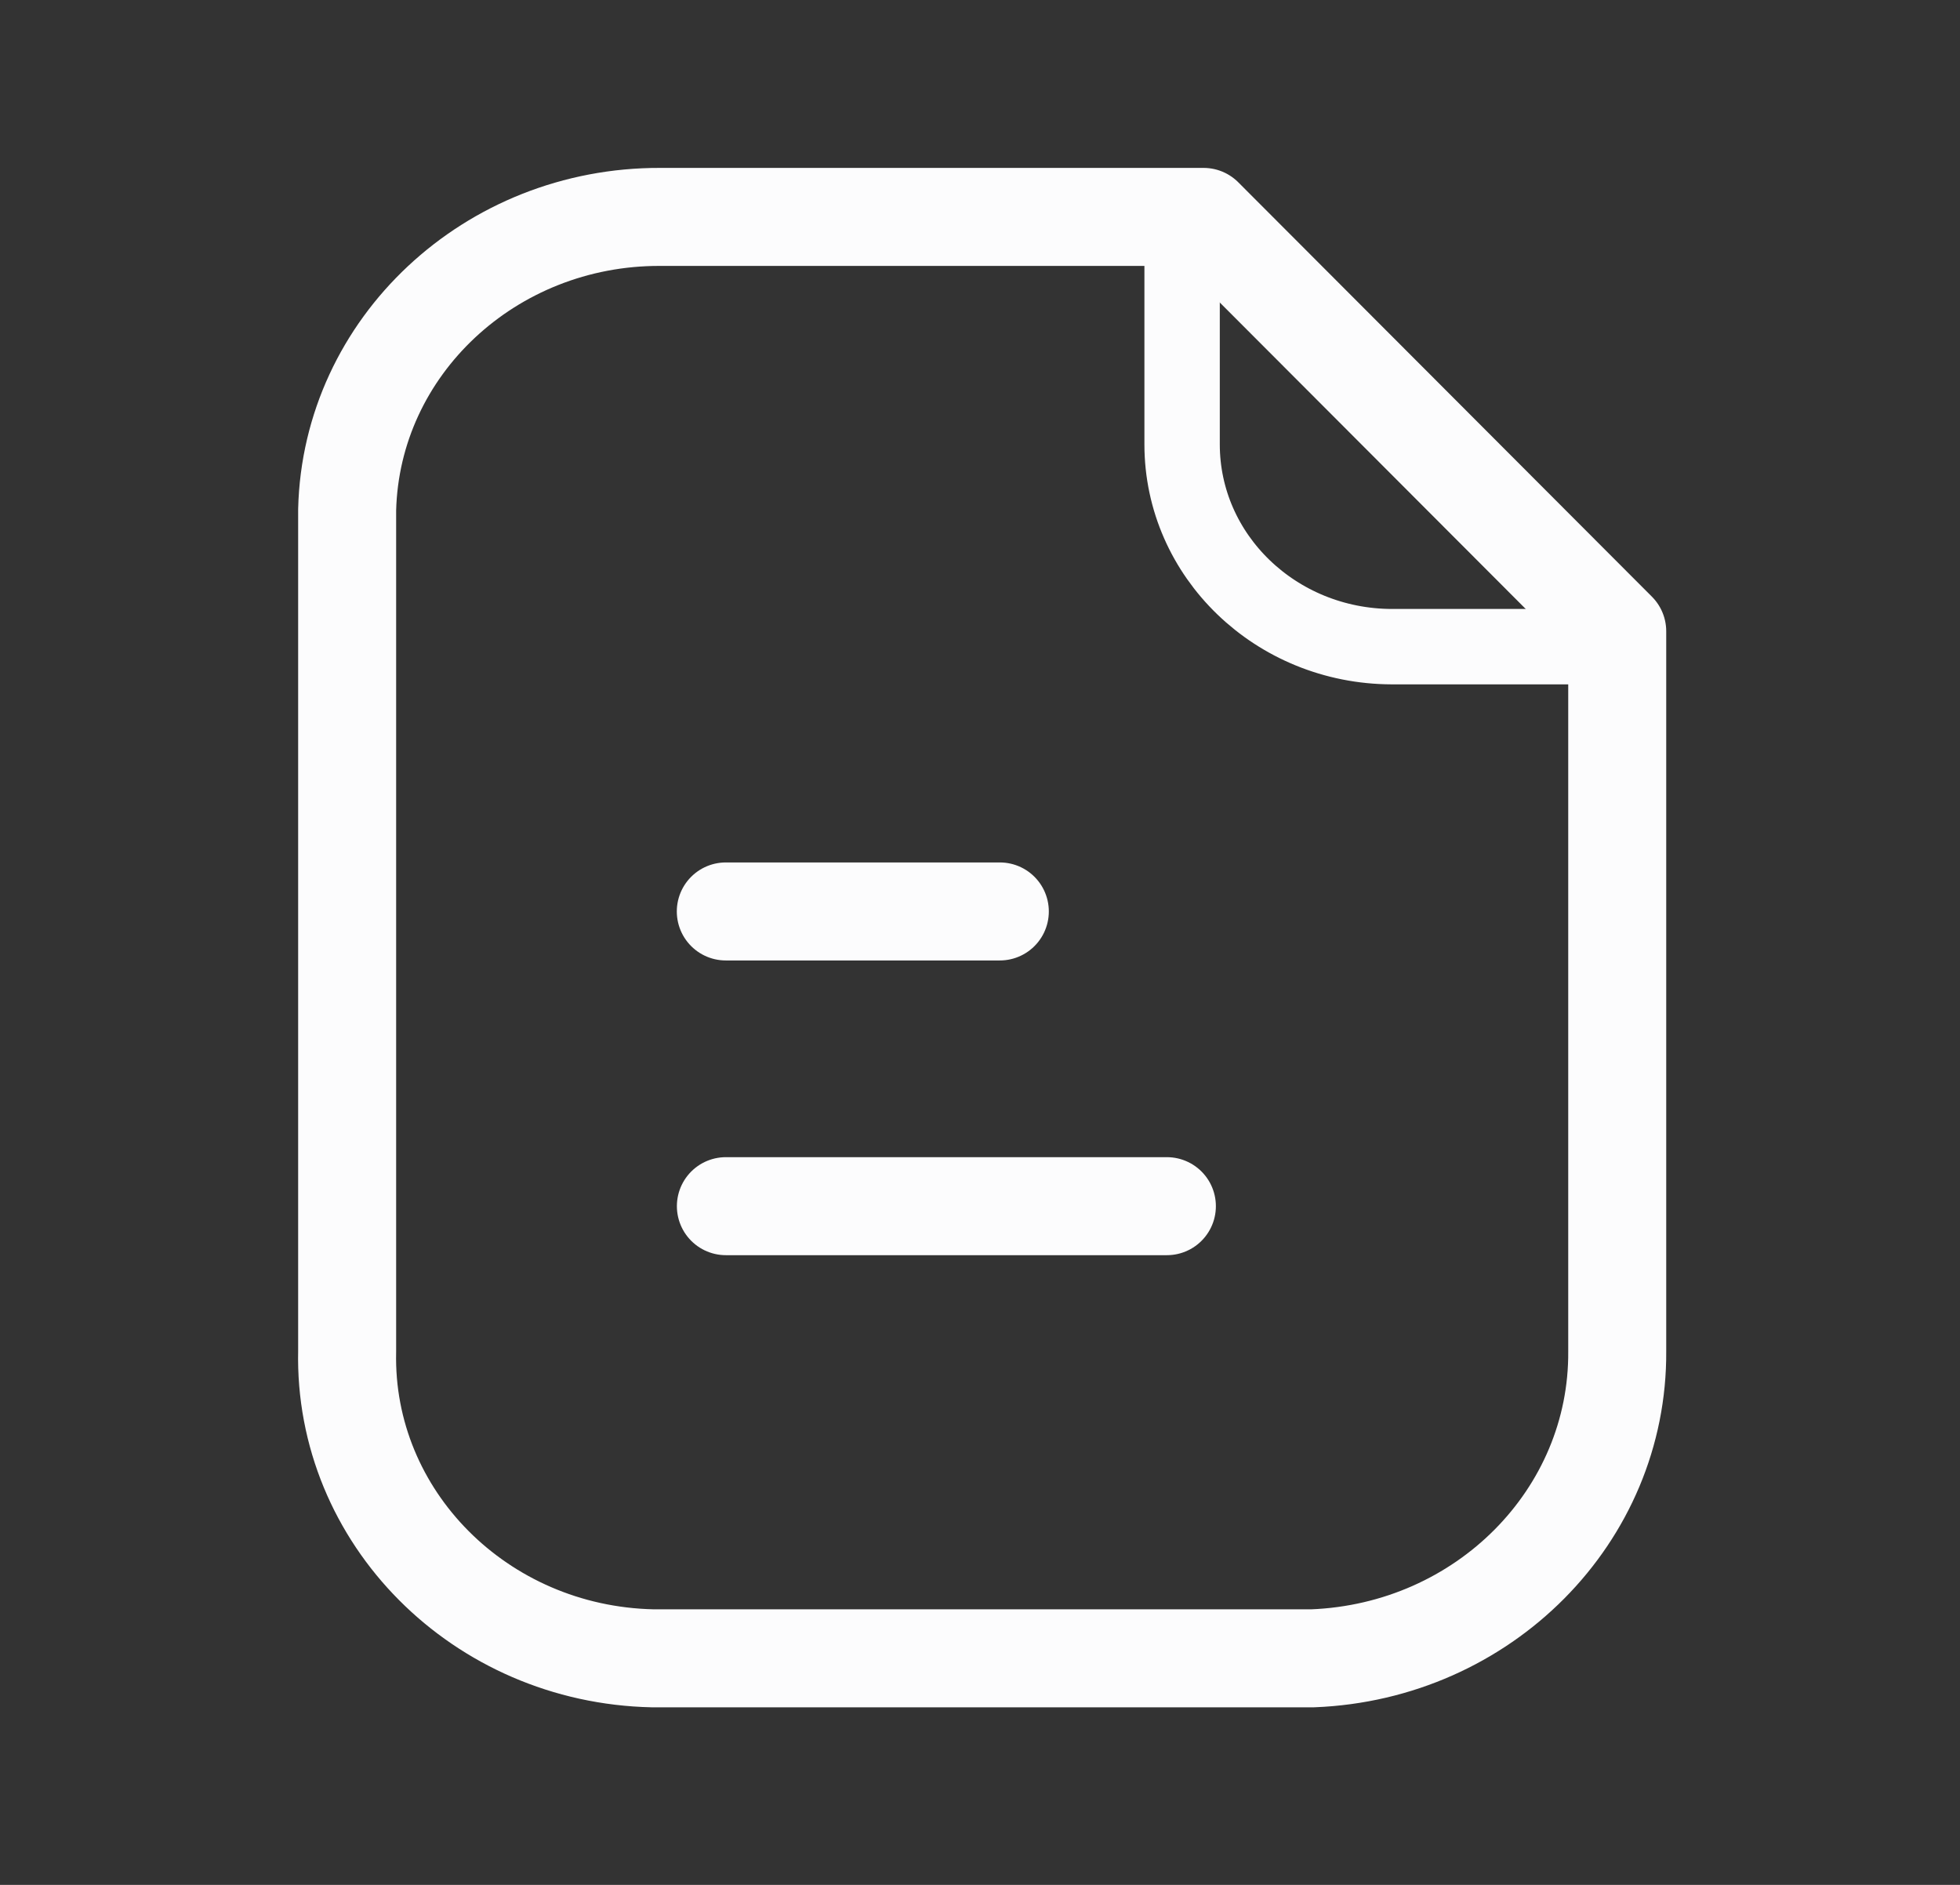 <?xml version="1.0" encoding="UTF-8"?> <svg xmlns="http://www.w3.org/2000/svg" width="26" height="25" viewBox="0 0 26 25" fill="none"><rect x="0" y="0" width="26" height="25" fill="#333333" stroke="none"/><path fill-rule="evenodd" clip-rule="evenodd" d="M15.966 2.877H8.759C6.505 2.869 4.658 4.596 4.605 6.761V17.921C4.555 20.122 6.37 21.946 8.659 21.995C8.692 21.995 8.725 21.996 8.759 21.995H17.413C19.682 21.906 21.469 20.104 21.453 17.921V8.373L15.966 2.877Z" stroke="#FCFCFD" stroke-width="1.3" stroke-linecap="round" stroke-linejoin="round"></path><path d="M15.681 2.864V5.894C15.681 7.374 16.925 8.573 18.463 8.577H21.448" stroke="#FCFCFD" stroke-linecap="round" stroke-linejoin="round"></path><path d="M15.479 15.998H9.629" stroke="#FCFCFD" stroke-width="1.3" stroke-linecap="round" stroke-linejoin="round"></path><path d="M13.263 12.089H9.628" stroke="#FCFCFD" stroke-width="1.3" stroke-linecap="round" stroke-linejoin="round"></path></svg> 